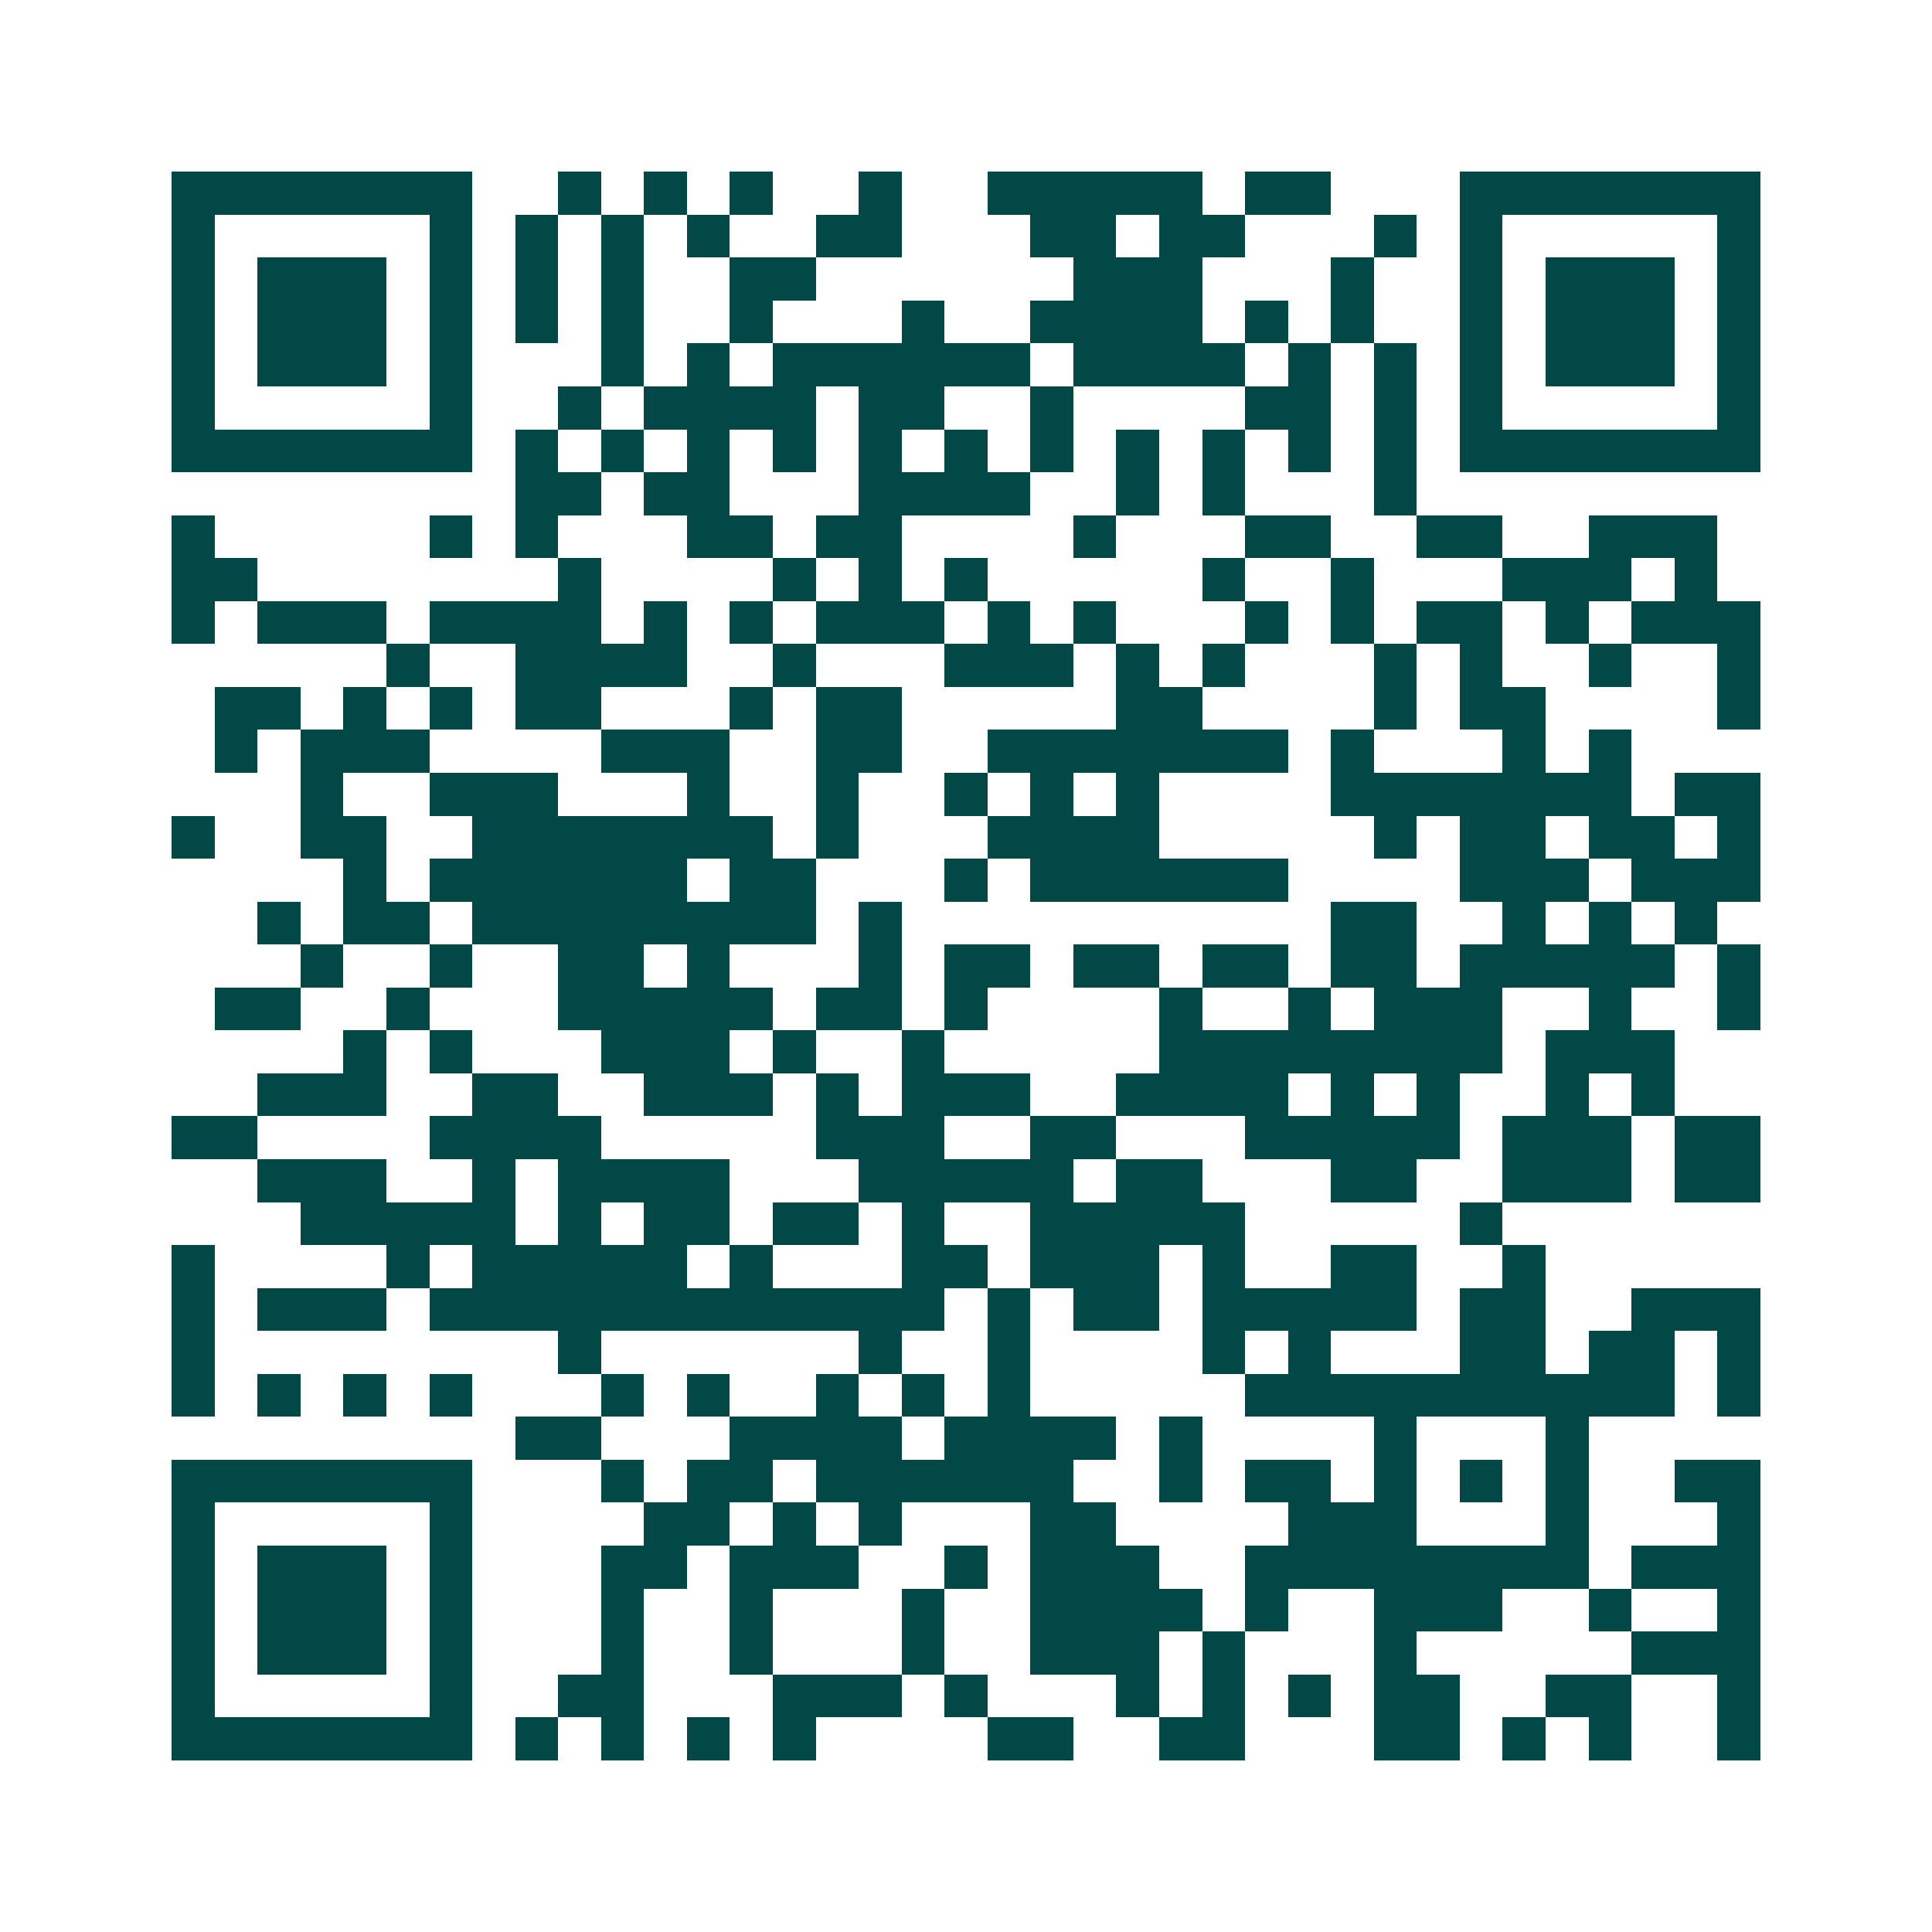 <svg xmlns="http://www.w3.org/2000/svg" width="200" height="200" viewBox="0 0 45 45" shape-rendering="crispEdges"><path fill="#ffffff" d="M0 0h45v45H0z"/><path stroke="#014847" d="M4 4.5h7m2 0h1m1 0h1m1 0h1m2 0h1m2 0h5m1 0h2m3 0h7M4 5.5h1m5 0h1m1 0h1m1 0h1m1 0h1m2 0h2m3 0h2m1 0h2m3 0h1m1 0h1m5 0h1M4 6.5h1m1 0h3m1 0h1m1 0h1m1 0h1m2 0h2m6 0h3m3 0h1m2 0h1m1 0h3m1 0h1M4 7.5h1m1 0h3m1 0h1m1 0h1m1 0h1m2 0h1m3 0h1m2 0h4m1 0h1m1 0h1m2 0h1m1 0h3m1 0h1M4 8.5h1m1 0h3m1 0h1m3 0h1m1 0h1m1 0h6m1 0h4m1 0h1m1 0h1m1 0h1m1 0h3m1 0h1M4 9.5h1m5 0h1m2 0h1m1 0h4m1 0h2m2 0h1m4 0h2m1 0h1m1 0h1m5 0h1M4 10.5h7m1 0h1m1 0h1m1 0h1m1 0h1m1 0h1m1 0h1m1 0h1m1 0h1m1 0h1m1 0h1m1 0h1m1 0h7M12 11.5h2m1 0h2m3 0h4m2 0h1m1 0h1m3 0h1M4 12.5h1m5 0h1m1 0h1m3 0h2m1 0h2m4 0h1m3 0h2m2 0h2m2 0h3M4 13.5h2m7 0h1m4 0h1m1 0h1m1 0h1m5 0h1m2 0h1m3 0h3m1 0h1M4 14.5h1m1 0h3m1 0h4m1 0h1m1 0h1m1 0h3m1 0h1m1 0h1m3 0h1m1 0h1m1 0h2m1 0h1m1 0h3M9 15.5h1m2 0h4m2 0h1m3 0h3m1 0h1m1 0h1m3 0h1m1 0h1m2 0h1m2 0h1M5 16.5h2m1 0h1m1 0h1m1 0h2m3 0h1m1 0h2m5 0h2m4 0h1m1 0h2m4 0h1M5 17.5h1m1 0h3m4 0h3m2 0h2m2 0h7m1 0h1m3 0h1m1 0h1M7 18.5h1m2 0h3m3 0h1m2 0h1m2 0h1m1 0h1m1 0h1m4 0h7m1 0h2M4 19.5h1m2 0h2m2 0h7m1 0h1m3 0h4m5 0h1m1 0h2m1 0h2m1 0h1M8 20.5h1m1 0h6m1 0h2m3 0h1m1 0h6m4 0h3m1 0h3M6 21.5h1m1 0h2m1 0h8m1 0h1m10 0h2m2 0h1m1 0h1m1 0h1M7 22.5h1m2 0h1m2 0h2m1 0h1m3 0h1m1 0h2m1 0h2m1 0h2m1 0h2m1 0h5m1 0h1M5 23.5h2m2 0h1m3 0h5m1 0h2m1 0h1m4 0h1m2 0h1m1 0h3m2 0h1m2 0h1M8 24.5h1m1 0h1m3 0h3m1 0h1m2 0h1m5 0h8m1 0h3M6 25.5h3m2 0h2m2 0h3m1 0h1m1 0h3m2 0h4m1 0h1m1 0h1m2 0h1m1 0h1M4 26.5h2m4 0h4m5 0h3m2 0h2m3 0h5m1 0h3m1 0h2M6 27.5h3m2 0h1m1 0h4m3 0h5m1 0h2m3 0h2m2 0h3m1 0h2M7 28.5h5m1 0h1m1 0h2m1 0h2m1 0h1m2 0h5m5 0h1M4 29.5h1m4 0h1m1 0h5m1 0h1m3 0h2m1 0h3m1 0h1m2 0h2m2 0h1M4 30.5h1m1 0h3m1 0h12m1 0h1m1 0h2m1 0h5m1 0h2m2 0h3M4 31.5h1m8 0h1m6 0h1m2 0h1m4 0h1m1 0h1m3 0h2m1 0h2m1 0h1M4 32.5h1m1 0h1m1 0h1m1 0h1m3 0h1m1 0h1m2 0h1m1 0h1m1 0h1m5 0h10m1 0h1M12 33.5h2m3 0h4m1 0h4m1 0h1m4 0h1m3 0h1M4 34.5h7m3 0h1m1 0h2m1 0h6m2 0h1m1 0h2m1 0h1m1 0h1m1 0h1m2 0h2M4 35.5h1m5 0h1m4 0h2m1 0h1m1 0h1m3 0h2m4 0h3m3 0h1m3 0h1M4 36.5h1m1 0h3m1 0h1m3 0h2m1 0h3m2 0h1m1 0h3m2 0h8m1 0h3M4 37.5h1m1 0h3m1 0h1m3 0h1m2 0h1m3 0h1m2 0h4m1 0h1m2 0h3m2 0h1m2 0h1M4 38.5h1m1 0h3m1 0h1m3 0h1m2 0h1m3 0h1m2 0h3m1 0h1m3 0h1m5 0h3M4 39.5h1m5 0h1m2 0h2m3 0h3m1 0h1m3 0h1m1 0h1m1 0h1m1 0h2m2 0h2m2 0h1M4 40.5h7m1 0h1m1 0h1m1 0h1m1 0h1m4 0h2m2 0h2m3 0h2m1 0h1m1 0h1m2 0h1"/></svg>
